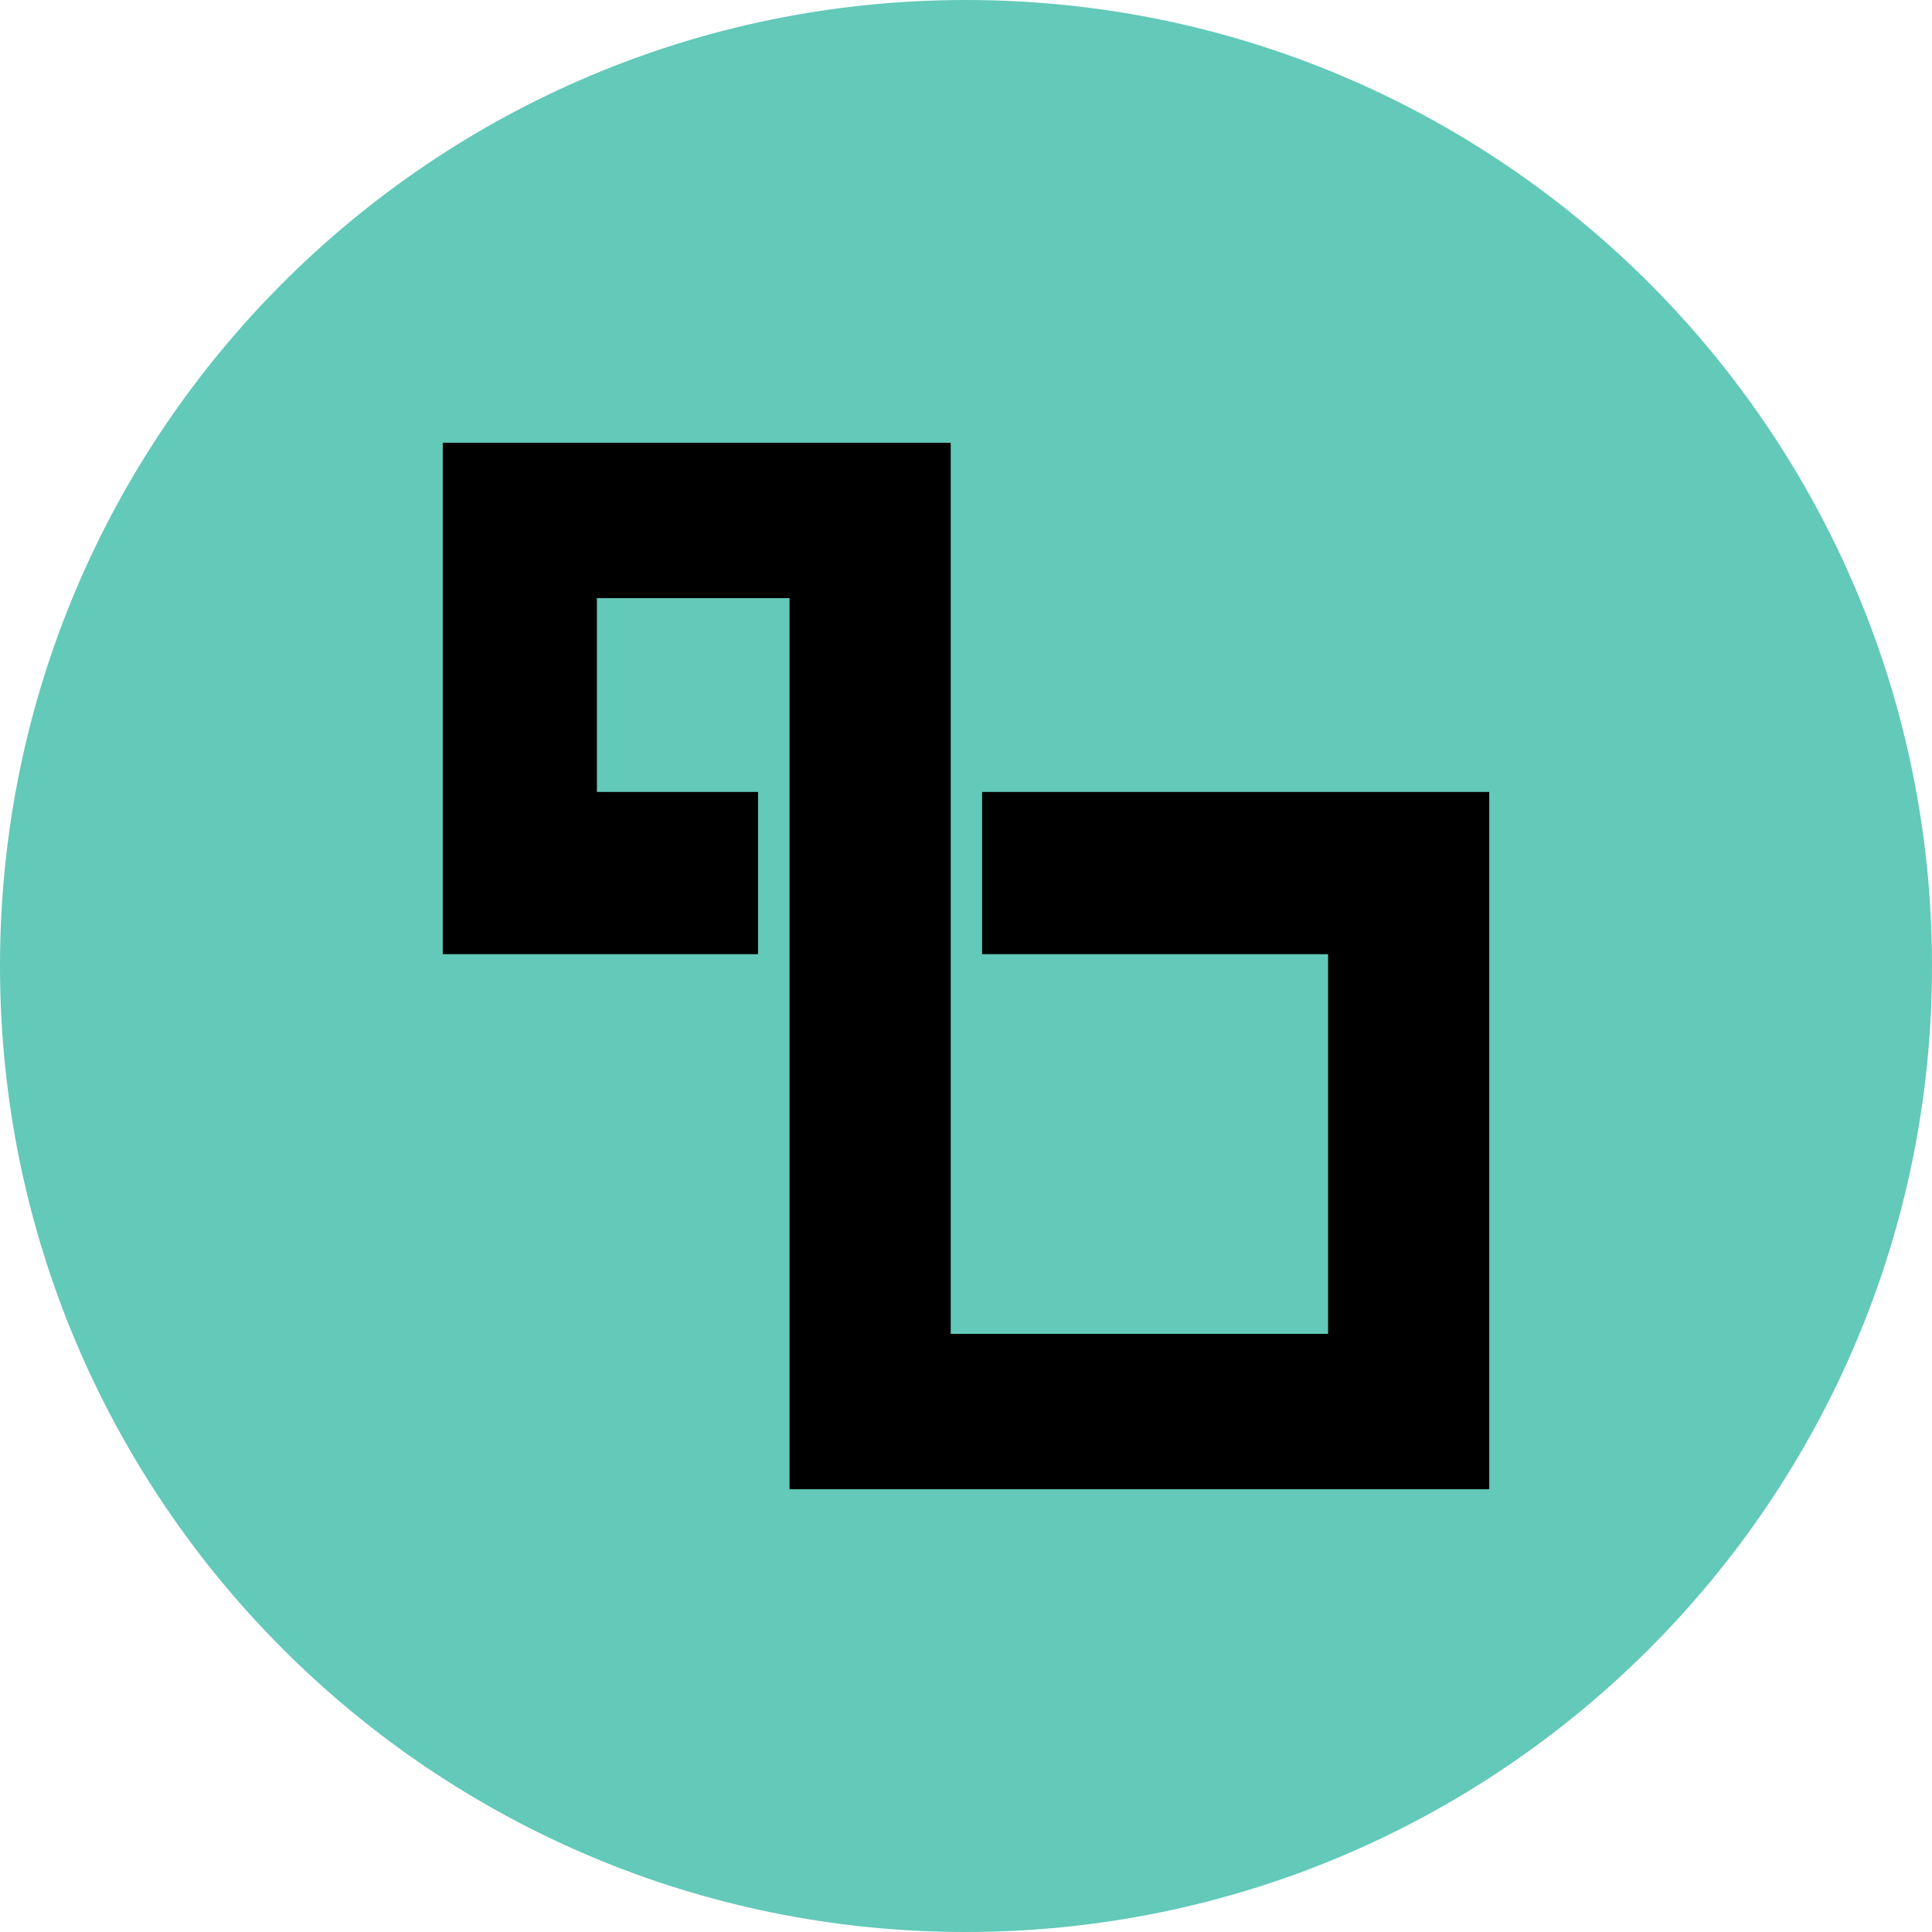 <svg width="24" height="24" viewBox="0 0 24 24" fill="none" xmlns="http://www.w3.org/2000/svg">
<g clip-path="url(#clip0_8609_7129)">
<path d="M24 12.001C24 18.627 18.627 23.999 11.997 24C5.372 24 -0.001 18.627 5.14576e-07 11.999C-0.002 5.372 5.371 0 11.999 0C18.627 0 24 5.373 24 12.001Z" fill="#63C9B9"/>
<path d="M9.808 7.43H7.415V9.838H9.417V11.853H5.5V5.5H11.81V16.57H16.498V11.853H12.2V9.838H18.5V18.5H9.808V7.43Z" fill="black"/>
</g>
<defs>
<clipPath id="clip0_8609_7129">
<rect width="24" height="24" fill="white"/>
</clipPath>
</defs>
</svg>
